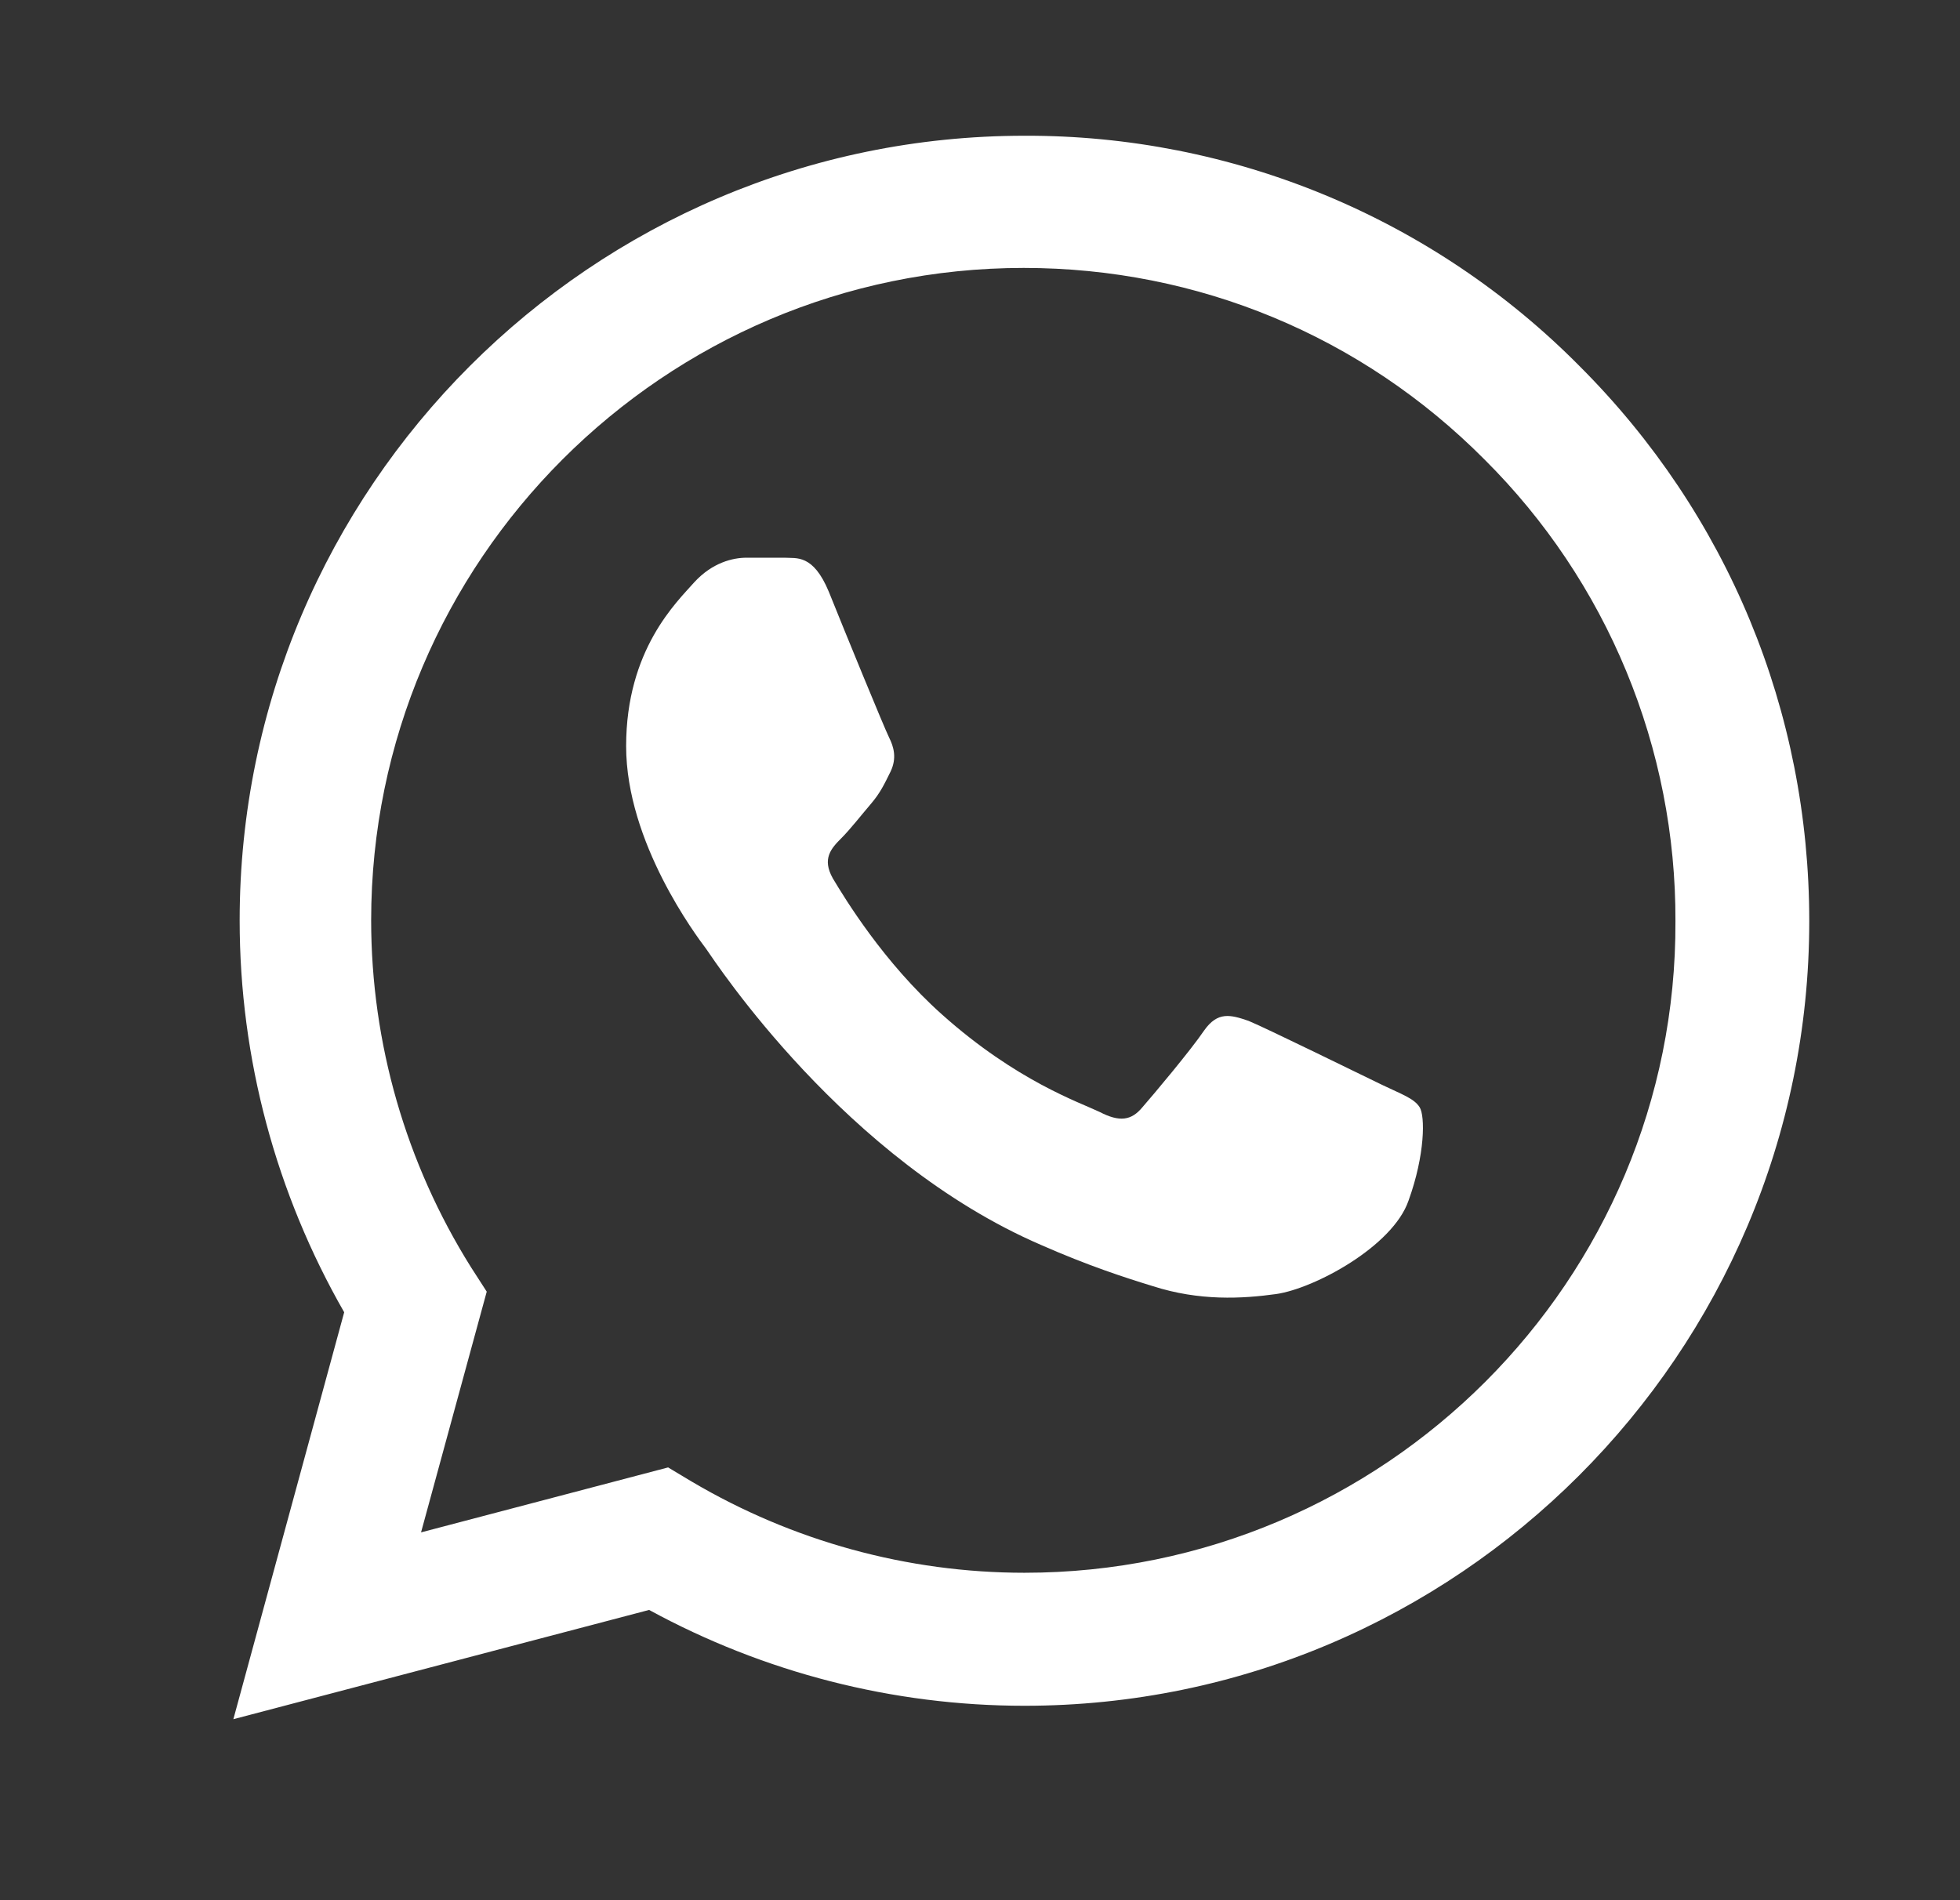 <svg width="33" height="32" viewBox="0 0 33 32" fill="none" xmlns="http://www.w3.org/2000/svg">
<rect x="0" y="0" width="33" height="32" fill="#333333" stroke="none"/>
<path d="M26.595 6.166C25.373 4.931 23.917 3.952 22.312 3.286C20.707 2.62 18.986 2.28 17.249 2.286C9.969 2.286 4.035 8.219 4.035 15.499C4.035 17.832 4.649 20.099 5.795 22.099L3.929 28.952L10.929 27.112C12.862 28.166 15.035 28.726 17.249 28.726C24.529 28.726 30.462 22.792 30.462 15.512C30.462 11.979 29.089 8.659 26.595 6.166ZM17.249 26.486C15.275 26.486 13.342 25.952 11.649 24.952L11.249 24.712L7.089 25.806L8.195 21.752L7.929 21.339C6.832 19.588 6.25 17.565 6.249 15.499C6.249 9.446 11.182 4.512 17.235 4.512C20.169 4.512 22.929 5.659 24.995 7.739C26.019 8.758 26.83 9.969 27.381 11.303C27.933 12.638 28.214 14.069 28.209 15.512C28.235 21.566 23.302 26.486 17.249 26.486ZM23.275 18.272C22.942 18.112 21.315 17.312 21.022 17.192C20.715 17.086 20.502 17.032 20.275 17.352C20.049 17.686 19.422 18.432 19.235 18.646C19.049 18.872 18.849 18.899 18.515 18.726C18.182 18.566 17.115 18.206 15.862 17.086C14.875 16.206 14.222 15.126 14.022 14.792C13.835 14.459 13.995 14.286 14.169 14.112C14.315 13.966 14.502 13.726 14.662 13.539C14.822 13.352 14.889 13.206 14.995 12.992C15.102 12.766 15.049 12.579 14.969 12.419C14.889 12.259 14.222 10.632 13.955 9.966C13.689 9.326 13.409 9.406 13.209 9.392H12.569C12.342 9.392 11.995 9.472 11.689 9.806C11.395 10.139 10.542 10.939 10.542 12.566C10.542 14.192 11.729 15.766 11.889 15.979C12.049 16.206 14.222 19.539 17.529 20.966C18.315 21.312 18.929 21.512 19.409 21.659C20.195 21.912 20.915 21.872 21.489 21.792C22.129 21.699 23.449 20.992 23.715 20.219C23.995 19.446 23.995 18.792 23.902 18.646C23.809 18.499 23.609 18.432 23.275 18.272Z" fill="white"/>
</svg>
